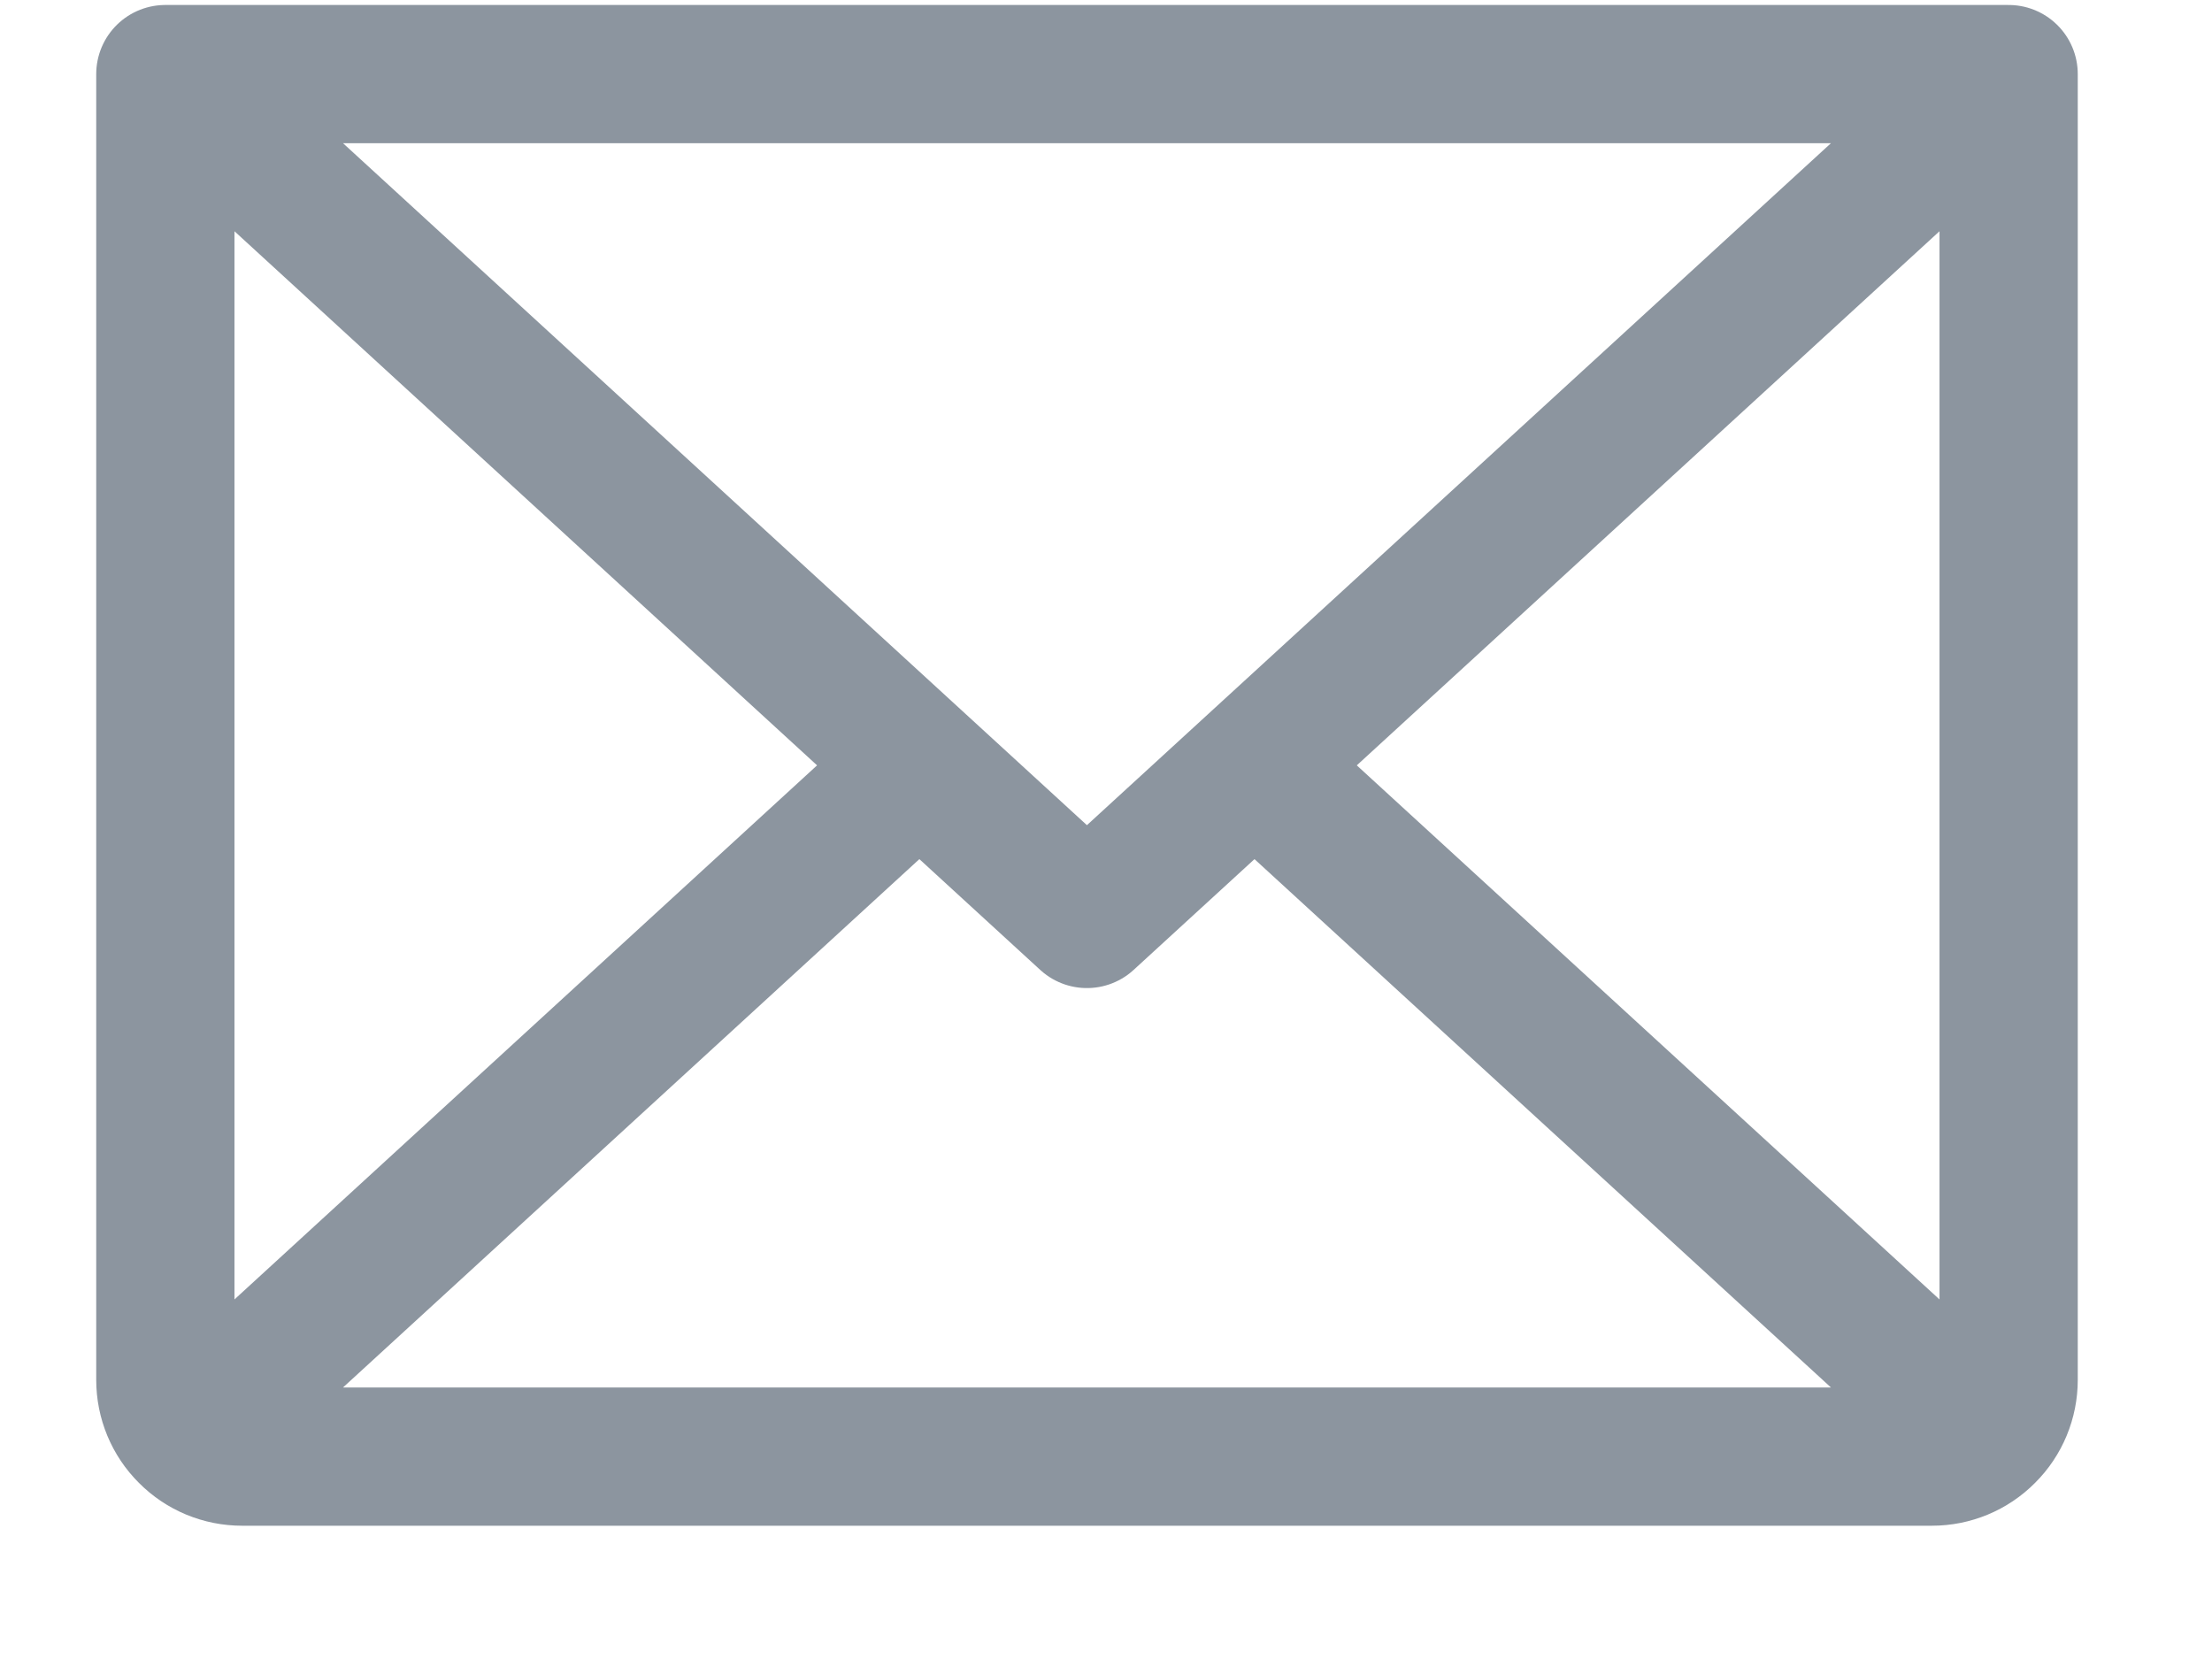 <svg width="16" height="12" viewBox="0 0 16 12" fill="none" xmlns="http://www.w3.org/2000/svg">
<path d="M14.529 0.536L7.862 6.647L1.196 0.536M14.529 0.536H1.196M14.529 0.536V9.981C14.529 10.128 14.471 10.269 14.366 10.373C14.262 10.478 14.121 10.536 13.974 10.536H1.751C1.604 10.536 1.463 10.478 1.359 10.373C1.254 10.269 1.196 10.128 1.196 9.981V0.536M6.65 5.536L1.367 10.379M14.358 10.379L9.074 5.536" stroke="#8C959F" stroke-linecap="round" stroke-linejoin="round"/>
</svg>
